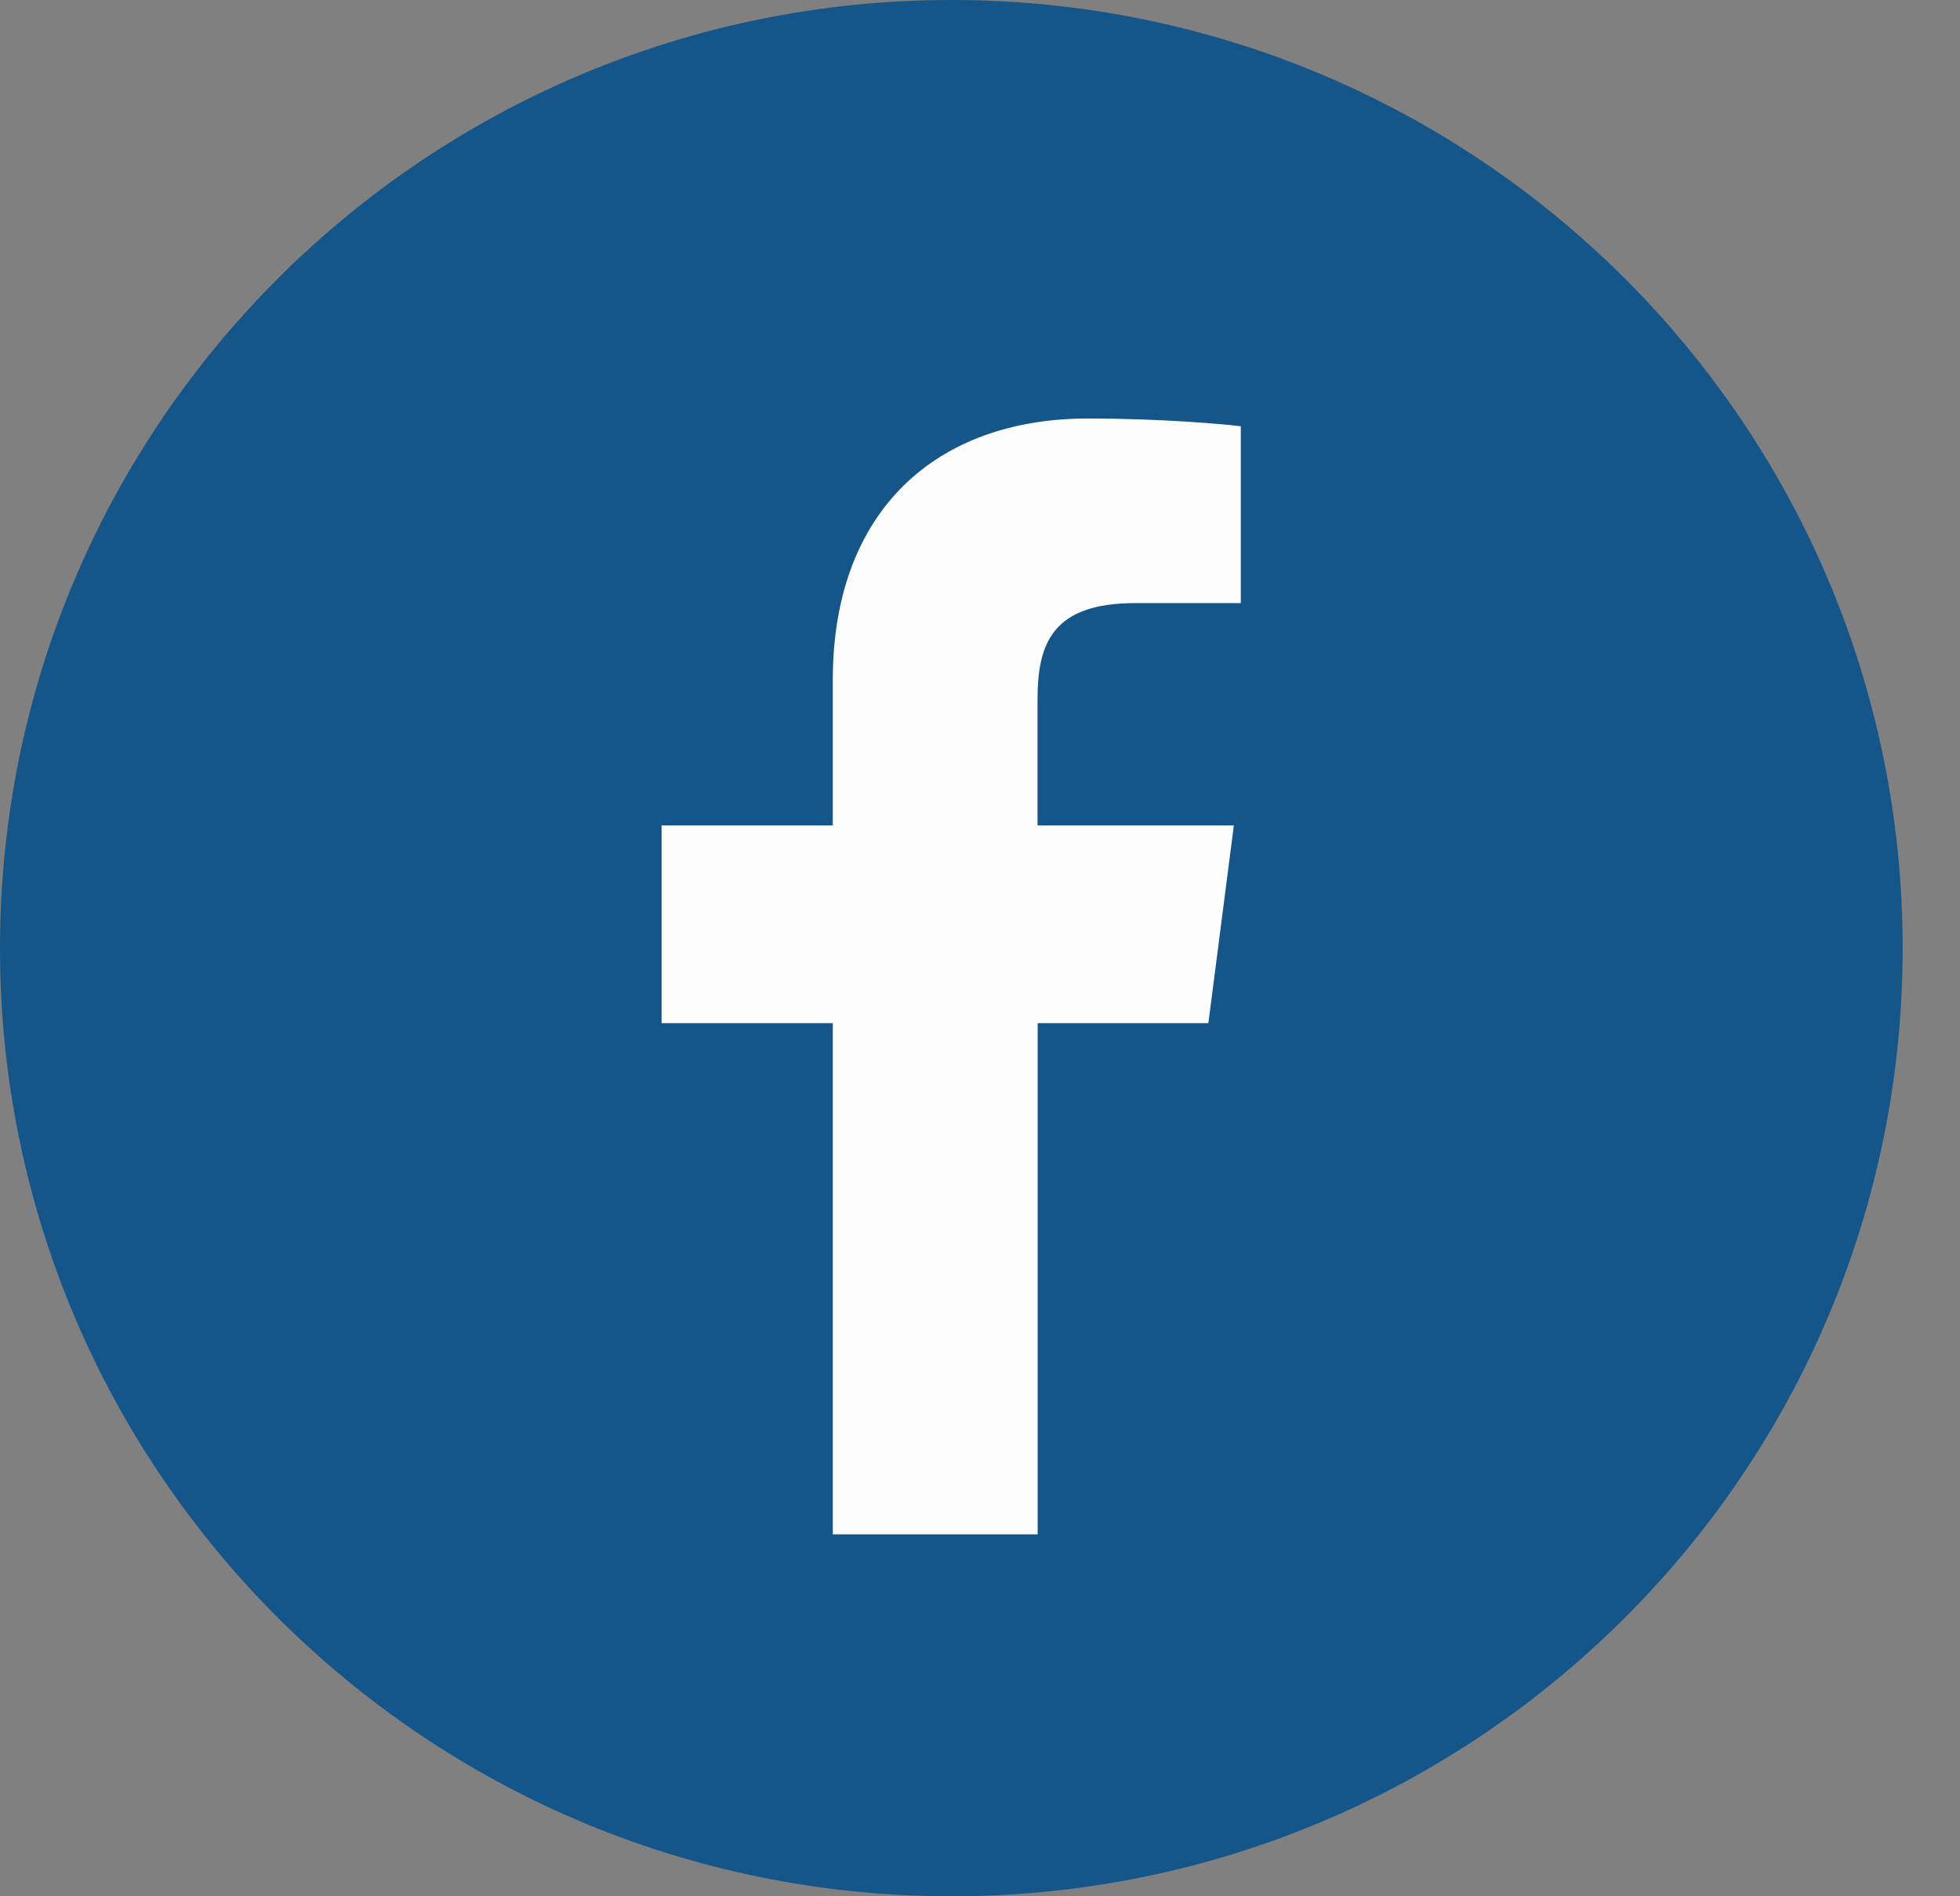 <svg width="31" height="30" viewBox="0 0 31 30" fill="none" xmlns="http://www.w3.org/2000/svg">
<rect x="0" y="0" width="31" height="30" fill="#808080" stroke="none"/>
<path d="M30.093 15.001C30.093 23.286 23.356 30 15.048 30C6.739 30 0 23.284 0 15.001C0 6.718 6.737 0 15.048 0C23.358 0 30.093 6.716 30.093 15.001Z" fill="#14568A"/>
<path d="M19.112 16.187L19.515 13.059H16.41V11.063C16.41 10.158 16.662 9.541 17.963 9.541H19.625V6.744C19.337 6.707 18.352 6.621 17.205 6.621C14.81 6.621 13.172 8.078 13.172 10.754V13.059H10.464V16.187H13.172V24.274H16.412V16.187H19.114H19.112Z" fill="#FDFDFD"/>
</svg>
